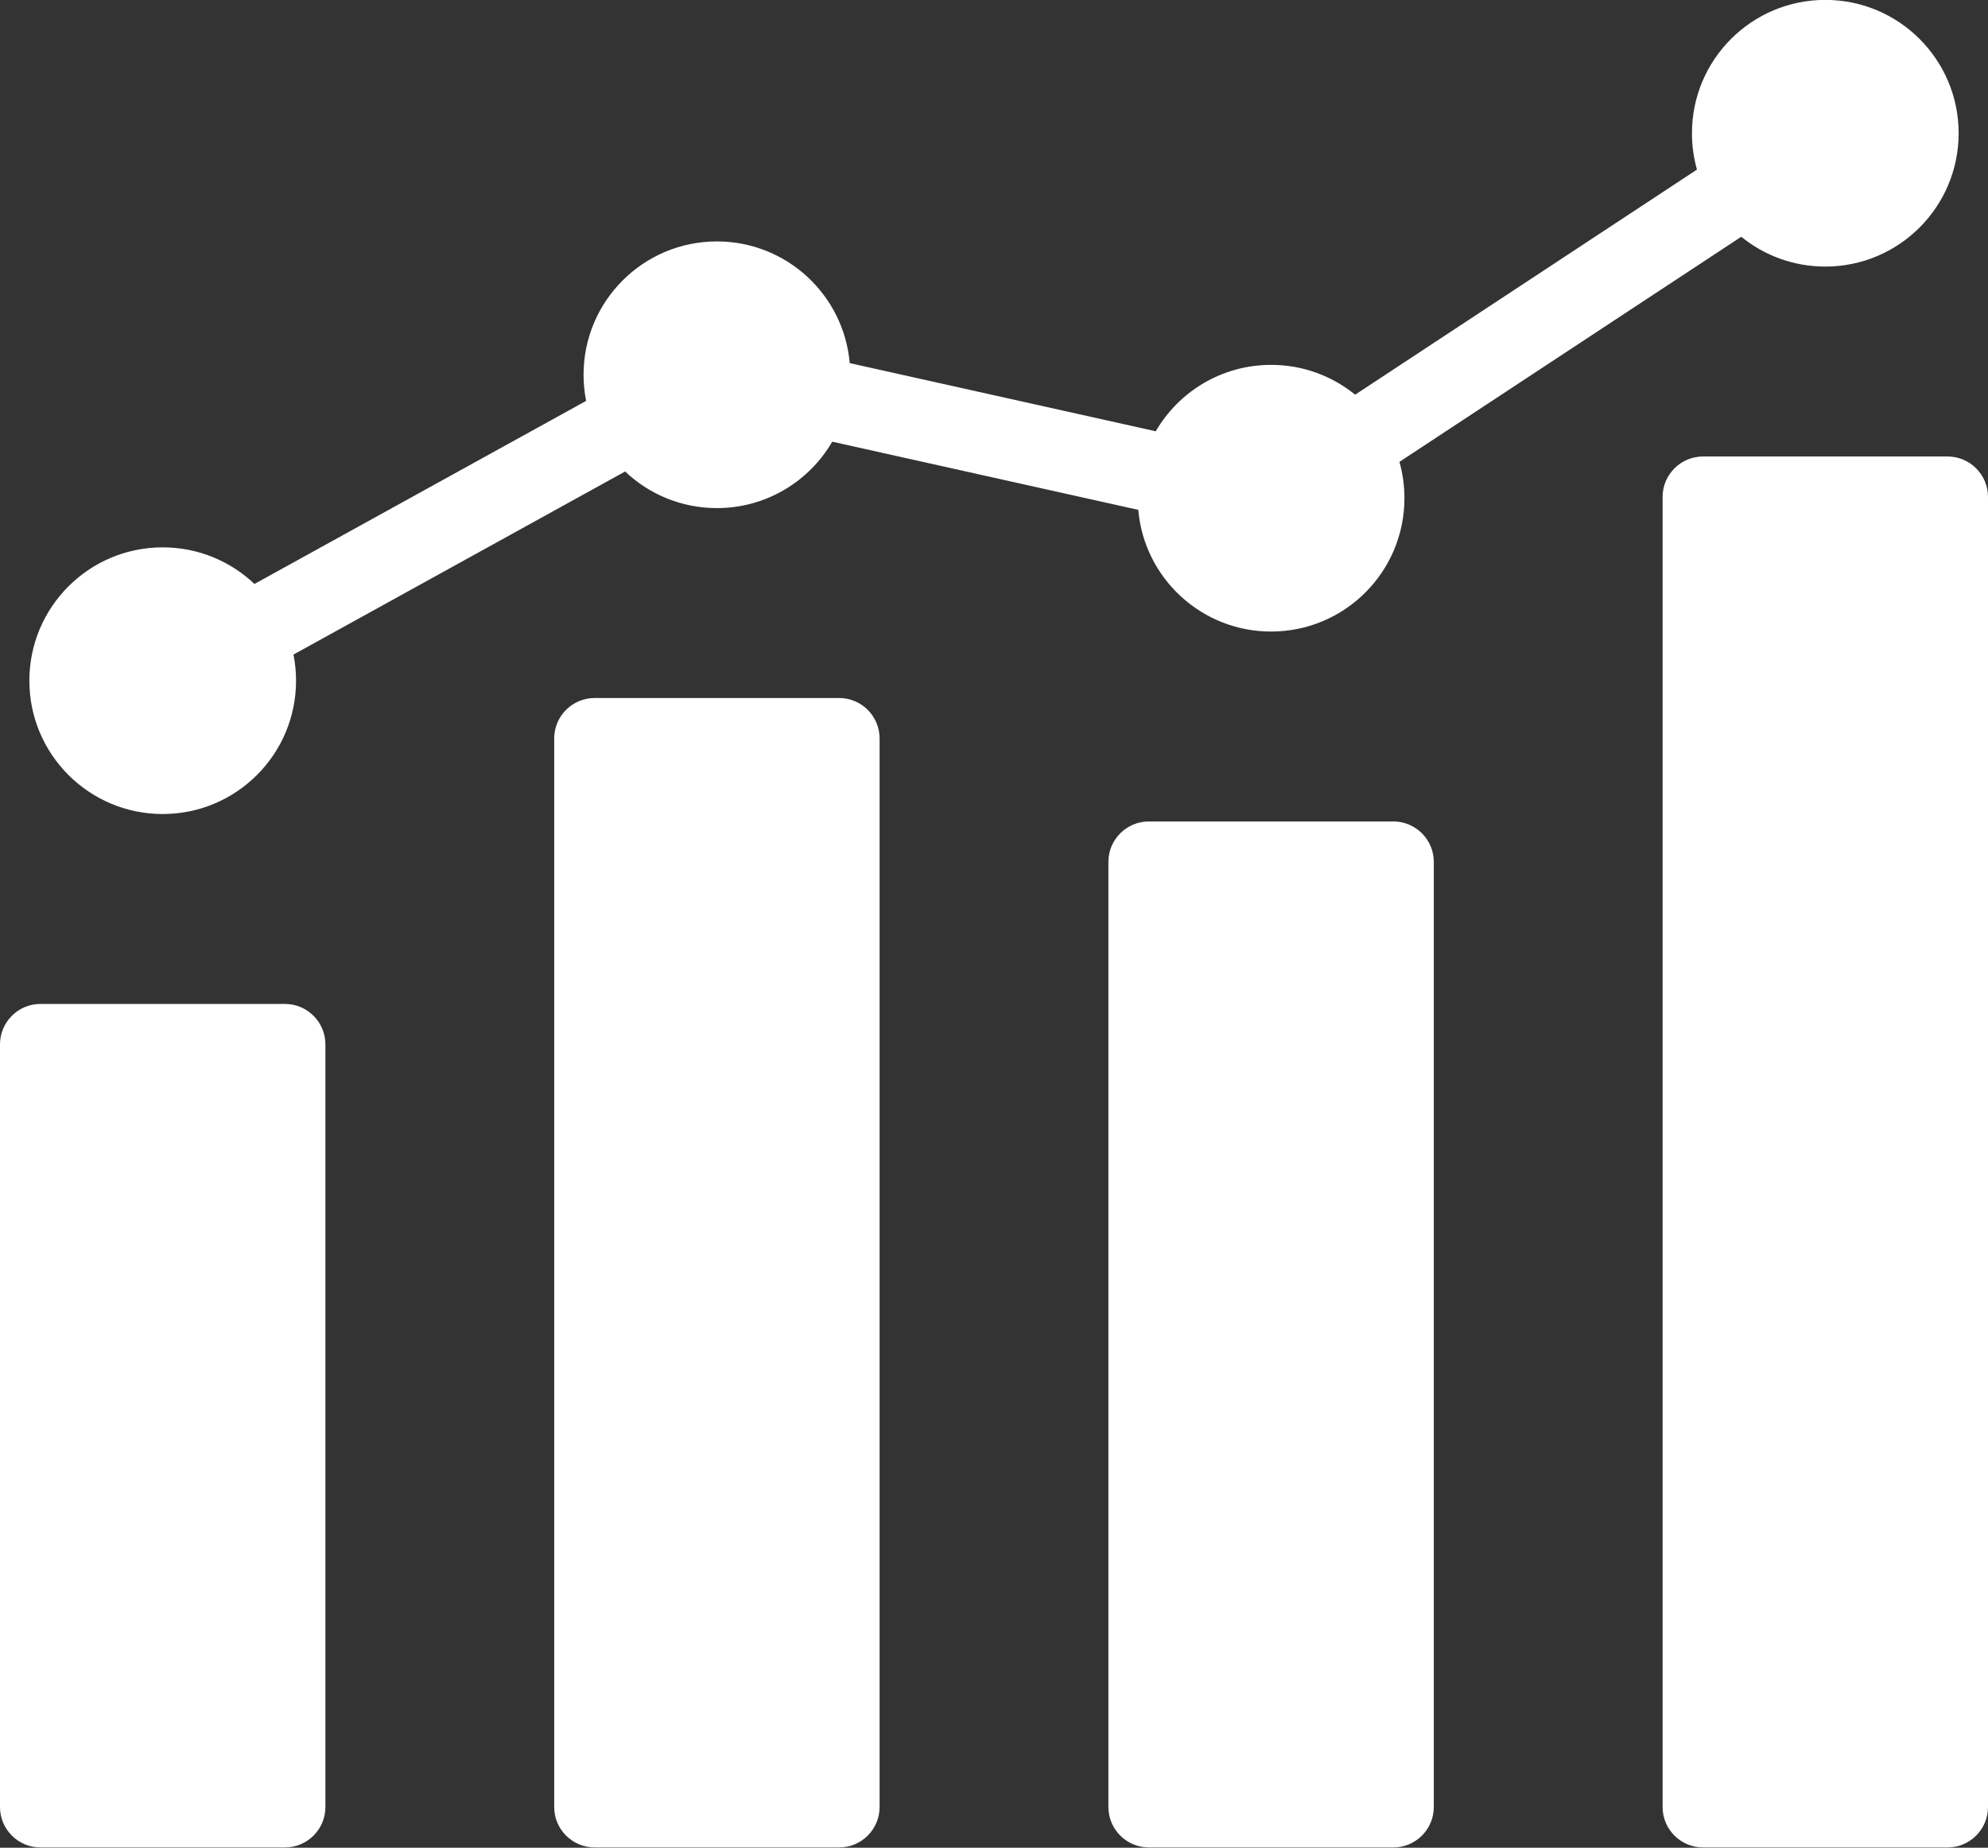 <?xml version="1.0" encoding="UTF-8" standalone="no"?><svg xmlns="http://www.w3.org/2000/svg" xmlns:xlink="http://www.w3.org/1999/xlink" fill="#ffffff" height="457.3" preserveAspectRatio="xMidYMid meet" version="1" viewBox="10.0 27.4 492.0 457.3" width="492" zoomAndPan="magnify"><rect x="10.0" y="27.4" width="492.0" height="457.3" fill="#333333" stroke="none"/><g id="change1_1"><path clip-rule="evenodd" d="M20,275.868h60.533c5.508,0,10,4.492,10,10v188.759c0,5.508-4.492,10-10,10H20c-5.508,0-10-4.492-10-10V285.867 C10,280.36,14.492,275.868,20,275.868L20,275.868z M50.266,162.865c8.8,0,16.795,3.445,22.712,9.06l82.078-45.31 c-0.415-2.091-0.635-4.252-0.635-6.465c0-18.225,14.775-33,33-33c17.254,0,31.413,13.243,32.873,30.118l75.736,16.87 c5.715-9.828,16.359-16.436,28.547-16.436c7.885,0,15.123,2.767,20.799,7.381l84.599-55.714c-0.808-2.859-1.241-5.876-1.241-8.994 c0-18.225,14.775-33,33-33c18.225,0,33,14.775,33,33c0,18.225-14.775,33-33,33c-7.885,0-15.123-2.767-20.799-7.381l-84.599,55.714 c0.808,2.859,1.241,5.876,1.241,8.994c0,18.225-14.775,33-33,33c-17.254,0-31.413-13.243-32.873-30.118l-75.736-16.87 c-5.715,9.828-16.359,16.436-28.547,16.436c-8.8,0-16.796-3.445-22.712-9.06L82.632,189.4c0.415,2.091,0.635,4.252,0.635,6.464 c0,18.225-14.775,33-33,33c-18.225,0-33-14.775-33-33C17.266,177.64,32.041,162.865,50.266,162.865L50.266,162.865z M431.468,140.377c-5.508,0-10,4.492-10,10v324.25c0,5.508,4.492,10,10,10H492c5.508,0,10-4.492,10-10v-324.25 c0-5.508-4.492-10-10-10H431.468L431.468,140.377z M294.312,230.704c20.177,0,40.355,0,60.532,0c5.508,0,10,4.492,10,10 c0,77.974,0,155.948,0,233.922c0,5.508-4.492,10-10,10c-20.178,0-40.355,0-60.532,0c-5.508,0-10-4.492-10-10 c0-77.974,0-155.948,0-233.922C284.312,235.196,288.804,230.704,294.312,230.704L294.312,230.704z M157.156,200.153 c-5.508,0-10,4.492-10,10c0,88.158,0,176.316,0,264.474c0,5.508,4.492,10,10,10c20.177,0,40.355,0,60.532,0c5.508,0,10-4.492,10-10 c0-88.158,0-176.316,0-264.474c0-5.508-4.492-10-10-10C197.511,200.153,177.333,200.153,157.156,200.153z" fill-rule="evenodd"/></g></svg>